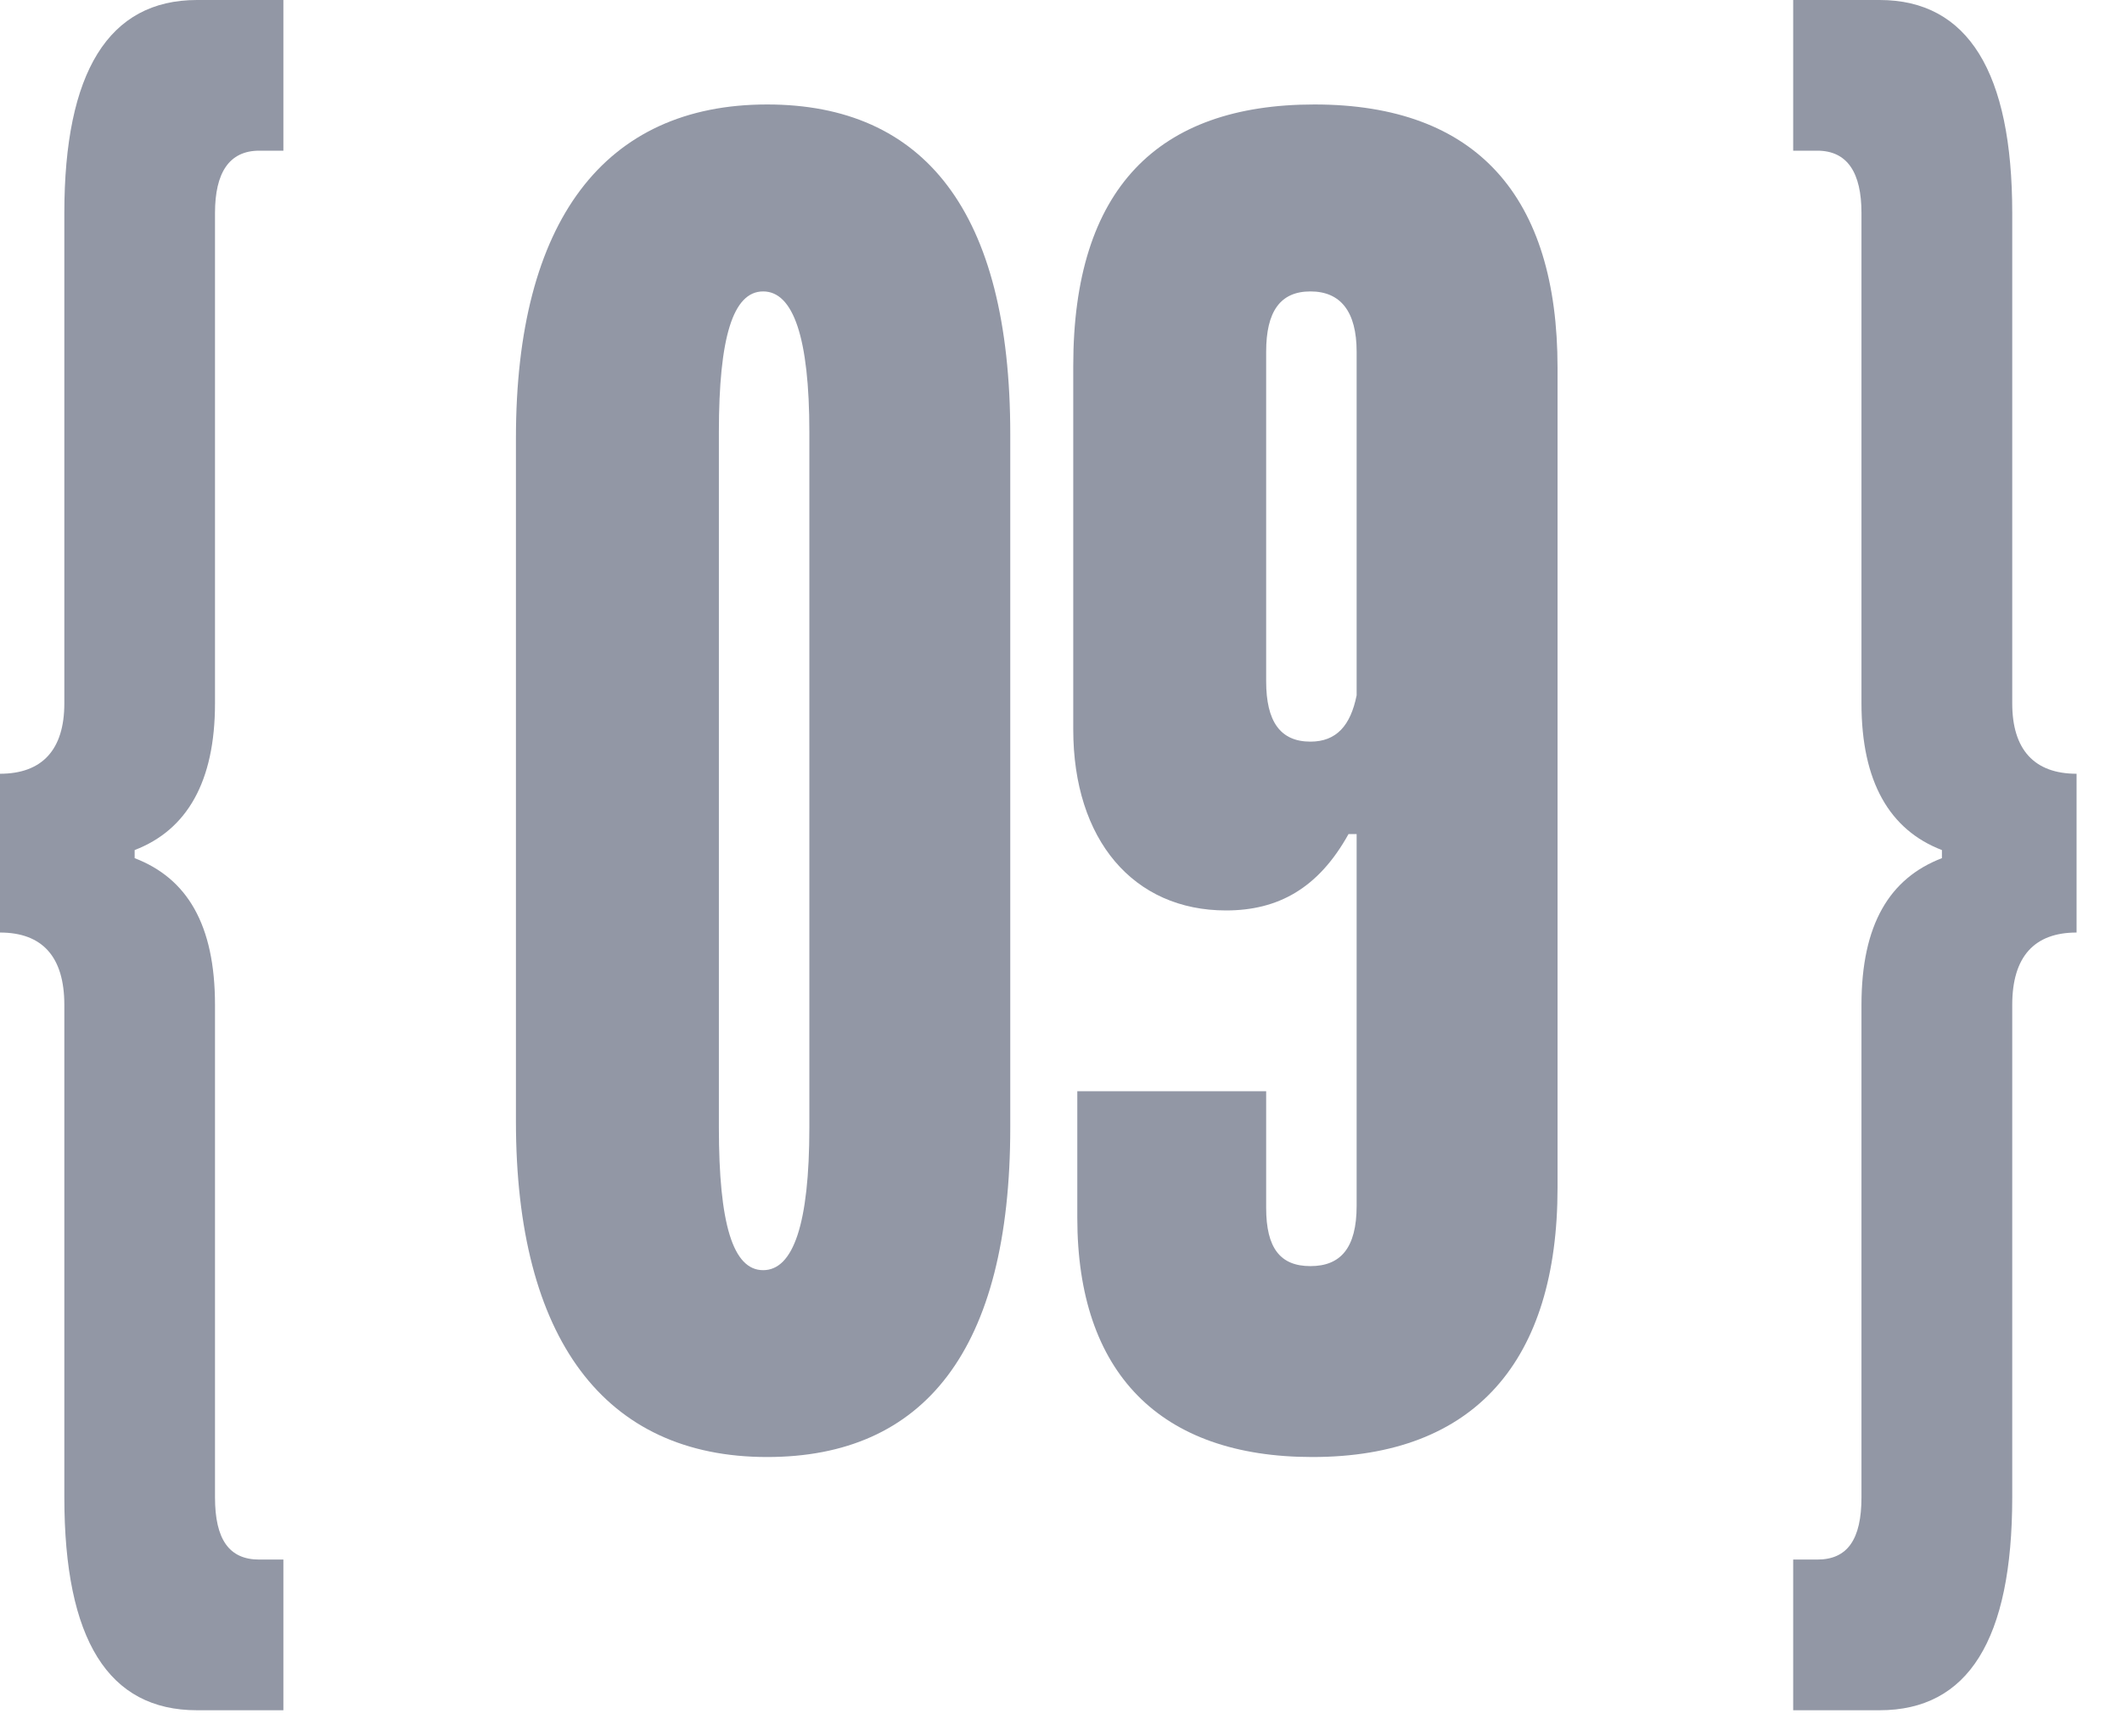 <?xml version="1.0" encoding="UTF-8"?> <svg xmlns="http://www.w3.org/2000/svg" width="22" height="18" viewBox="0 0 22 18" fill="none"><path d="M2.938 17.729H2.042C1.125 17.729 0.667 17 0.667 15.521V10.417C0.667 9.917 0.438 9.667 0 9.667V8.021C0.438 8.021 0.667 7.771 0.667 7.292V2.208C0.667 0.75 1.125 0 2.042 0H2.938V1.562H2.688C2.375 1.562 2.229 1.792 2.229 2.208V7.292C2.229 8.104 1.938 8.604 1.396 8.812V8.896C1.938 9.104 2.229 9.583 2.229 10.417V15.521C2.229 15.958 2.375 16.167 2.688 16.167H2.938V17.729Z" fill="#9297A5"></path><path d="M10.474 4.5V11.688C10.474 14 9.578 15.104 7.953 15.104C6.266 15.104 5.349 13.875 5.349 11.625V4.542C5.349 2.292 6.266 1.083 7.953 1.083C9.578 1.083 10.474 2.188 10.474 4.5ZM8.391 11.688V4.479C8.391 3.5 8.224 3.021 7.912 3.021C7.599 3.021 7.453 3.5 7.453 4.479V11.688C7.453 12.688 7.599 13.167 7.912 13.167C8.224 13.167 8.391 12.688 8.391 11.688Z" fill="#9297A5"></path><path d="M14.065 12.5V8.646H13.981C13.669 9.208 13.252 9.438 12.711 9.438C11.752 9.438 11.127 8.708 11.127 7.562V3.792C11.127 1.958 12.002 1.083 13.627 1.083C15.315 1.083 16.148 2.042 16.148 3.812V12.312C16.148 14.104 15.294 15.104 13.606 15.104C12.023 15.104 11.169 14.229 11.169 12.625V11.312H13.127V12.521C13.127 12.938 13.273 13.125 13.586 13.125C13.898 13.125 14.065 12.938 14.065 12.5ZM14.065 7.208V3.646C14.065 3.229 13.898 3.021 13.586 3.021C13.273 3.021 13.127 3.229 13.127 3.646V7.062C13.127 7.479 13.273 7.688 13.586 7.688C13.856 7.688 14.002 7.521 14.065 7.208Z" fill="#9297A5"></path><path d="M19.487 17.729H18.591V16.167H18.841C19.154 16.167 19.299 15.958 19.299 15.521V10.417C19.299 9.583 19.591 9.104 20.133 8.896V8.812C19.591 8.604 19.299 8.104 19.299 7.292V2.208C19.299 1.792 19.154 1.562 18.841 1.562H18.591V0H19.487C20.404 0 20.862 0.75 20.862 2.208V7.292C20.862 7.771 21.091 8.021 21.529 8.021V9.667C21.091 9.667 20.862 9.917 20.862 10.417V15.521C20.862 17 20.404 17.729 19.487 17.729Z" fill="#9297A5"></path></svg> 